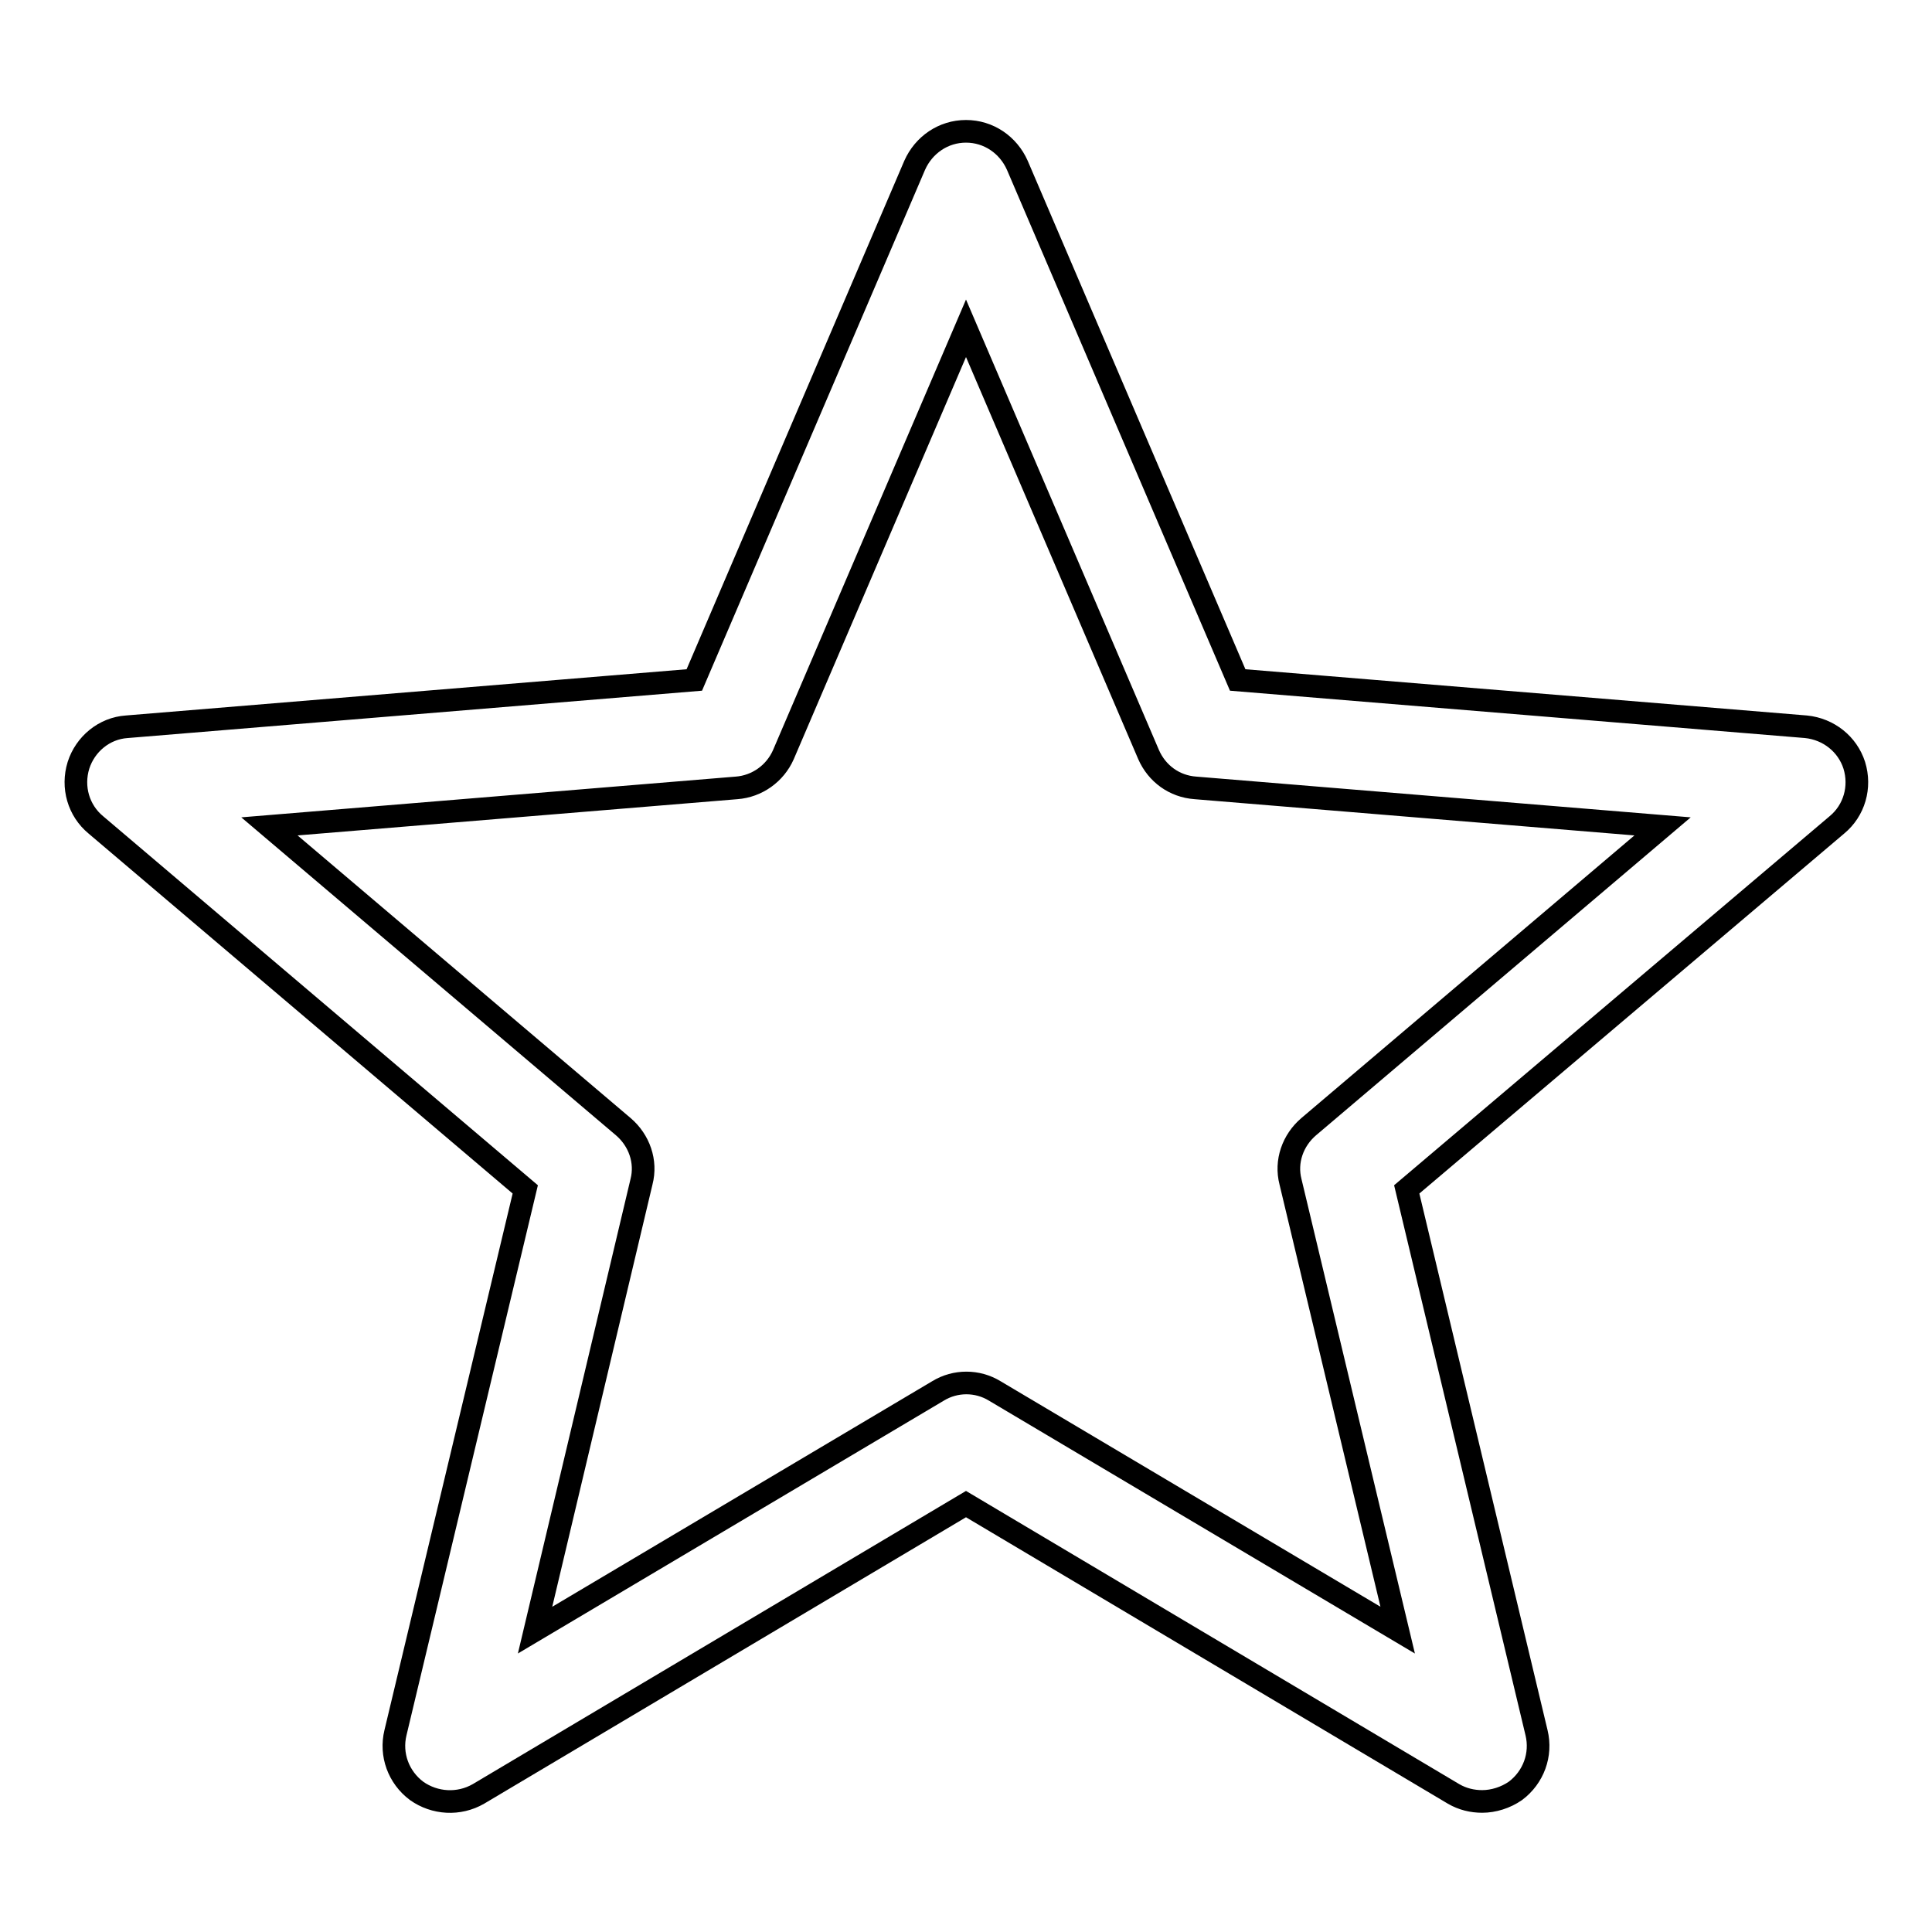 <?xml version="1.0" encoding="utf-8"?>
<!-- Svg Vector Icons : http://www.onlinewebfonts.com/icon -->
<!DOCTYPE svg PUBLIC "-//W3C//DTD SVG 1.1//EN" "http://www.w3.org/Graphics/SVG/1.1/DTD/svg11.dtd">
<svg version="1.1" xmlns="http://www.w3.org/2000/svg" xmlns:xlink="http://www.w3.org/1999/xlink" x="0px" y="0px" viewBox="0 0 256 256" enable-background="new 0 0 256 256" xml:space="preserve">
<g> <path stroke-width="3" fill-opacity="0" stroke="#000000"  d="M69.6,157.6l-17.2,72c-0.7,2.9,0.4,5.9,2.8,7.7c2.4,1.7,5.6,1.9,8.2,0.4l64.6-38.4l64.6,38.4 c1.2,0.7,2.5,1,3.8,1c1.5,0,3.1-0.5,4.4-1.4c2.4-1.8,3.5-4.8,2.8-7.7l-17.2-72l57-48.3c2.3-1.9,3.2-5,2.3-7.9 c-0.9-2.8-3.4-4.8-6.4-5.1L164,90.1l-29.2-68.2c-1.2-2.7-3.8-4.5-6.8-4.5c-3,0-5.6,1.8-6.8,4.5L92,90.1l-75.2,6.2 c-3,0.2-5.5,2.3-6.4,5.1c-0.9,2.9,0,6,2.3,7.9L69.6,157.6L69.6,157.6z M97.6,104.4c2.7-0.2,5.1-1.9,6.2-4.4L128,43.5l24.2,56.5 c1.1,2.5,3.4,4.2,6.2,4.4l61.9,5.1l-46.9,39.8c-2.1,1.8-3.1,4.6-2.4,7.3l14.2,59.4l-53.4-31.7c-2.3-1.4-5.2-1.4-7.5,0L70.9,216 L85,156.6c0.7-2.7-0.3-5.5-2.4-7.3l-46.9-39.8L97.6,104.4L97.6,104.4z"/></g>
</svg>